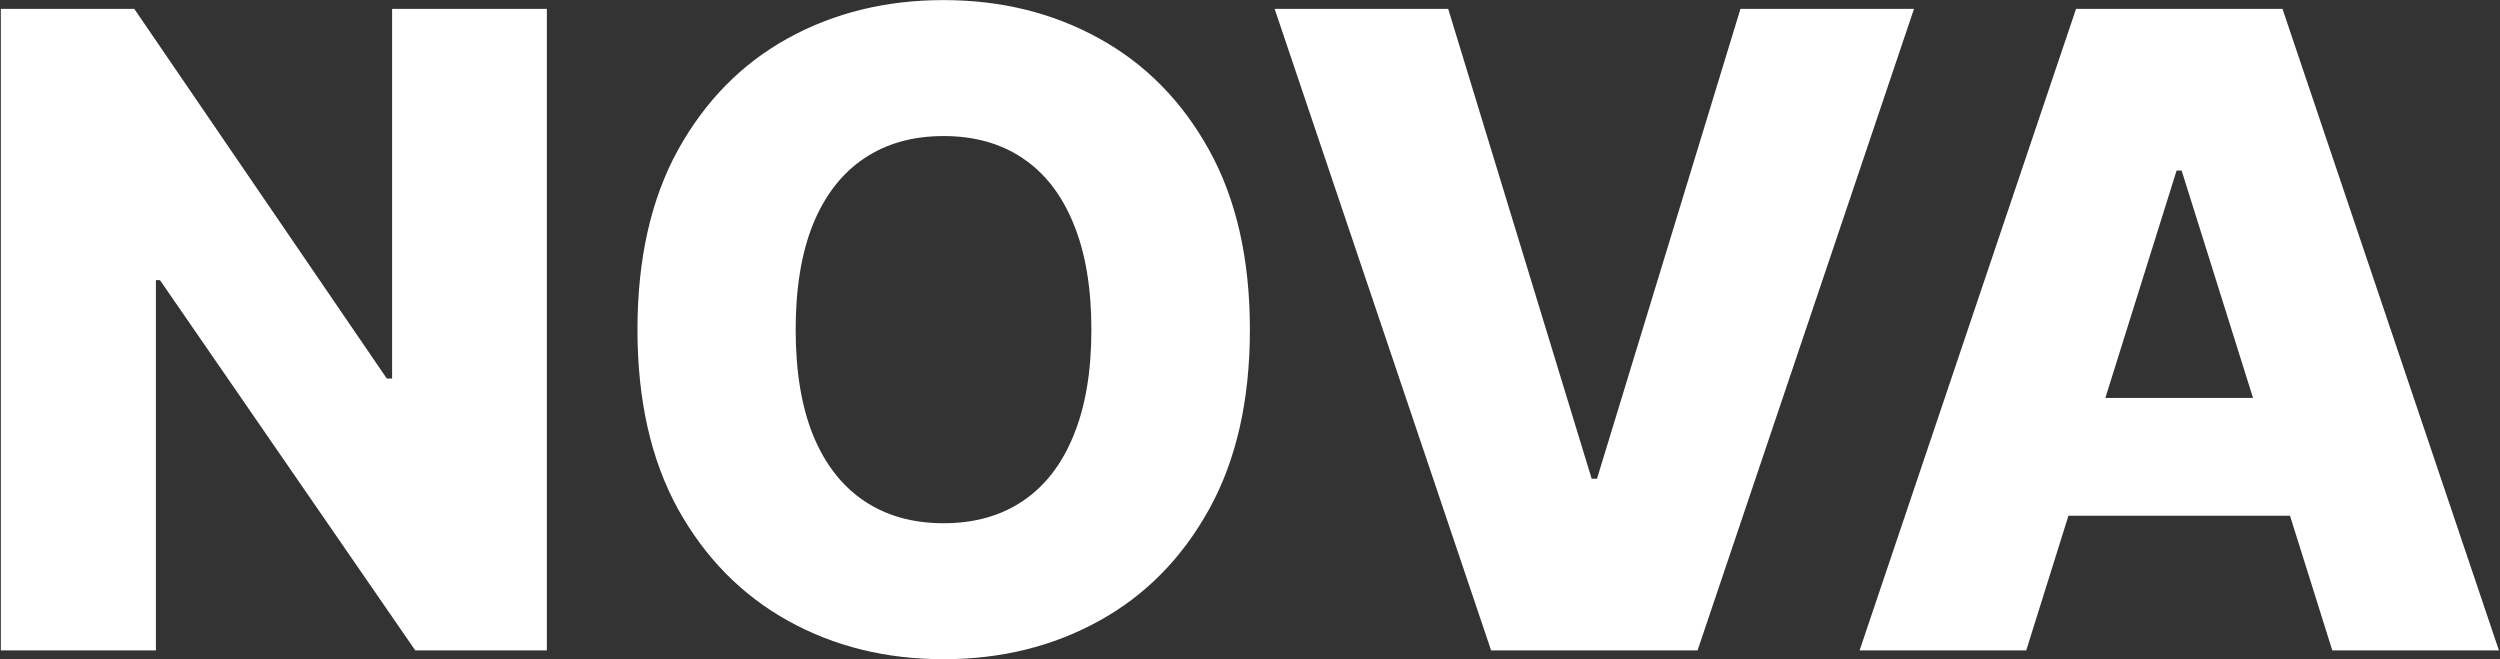<?xml version="1.0" encoding="UTF-8"?> <svg xmlns="http://www.w3.org/2000/svg" width="1991" height="525" viewBox="0 0 1991 525" fill="none"><rect x="0" y="0" width="1991" height="525" fill="#333333" stroke="none"/><path d="M435.516 7.061V518H330.734L127.406 223.113H124.163V518H0.67V7.061H106.949L308.031 301.45H312.272V7.061H435.516ZM995.416 262.531C995.416 318.747 984.605 366.398 962.983 405.484C941.362 444.569 912.089 474.258 875.166 494.549C838.409 514.84 797.161 524.985 751.423 524.985C705.518 524.985 664.187 514.757 627.43 494.299C590.673 473.842 561.484 444.153 539.862 405.234C518.407 366.149 507.679 318.581 507.679 262.531C507.679 206.314 518.407 158.663 539.862 119.578C561.484 80.492 590.673 50.804 627.43 30.513C664.187 10.221 705.518 0.076 751.423 0.076C797.161 0.076 838.409 10.221 875.166 30.513C912.089 50.804 941.362 80.492 962.983 119.578C984.605 158.663 995.416 206.314 995.416 262.531ZM869.178 262.531C869.178 229.266 864.438 201.158 854.958 178.206C845.644 155.253 832.172 137.873 814.542 126.064C797.078 114.255 776.038 108.351 751.423 108.351C726.974 108.351 705.934 114.255 688.304 126.064C670.674 137.873 657.119 155.253 647.638 178.206C638.324 201.158 633.667 229.266 633.667 262.531C633.667 295.795 638.324 323.903 647.638 346.855C657.119 369.808 670.674 387.188 688.304 398.997C705.934 410.806 726.974 416.71 751.423 416.71C776.038 416.71 797.078 410.806 814.542 398.997C832.172 387.188 845.644 369.808 854.958 346.855C864.438 323.903 869.178 295.795 869.178 262.531ZM1153.34 7.061L1267.6 381.284H1271.84L1386.1 7.061H1524.32L1351.93 518H1187.52L1015.12 7.061H1153.34ZM1613.69 518H1480.97L1653.36 7.061H1817.77L1990.16 518H1857.44L1737.44 135.794H1733.45L1613.69 518ZM1595.98 316.918H1873.4V410.723H1595.98V316.918Z" fill="white"></path></svg> 